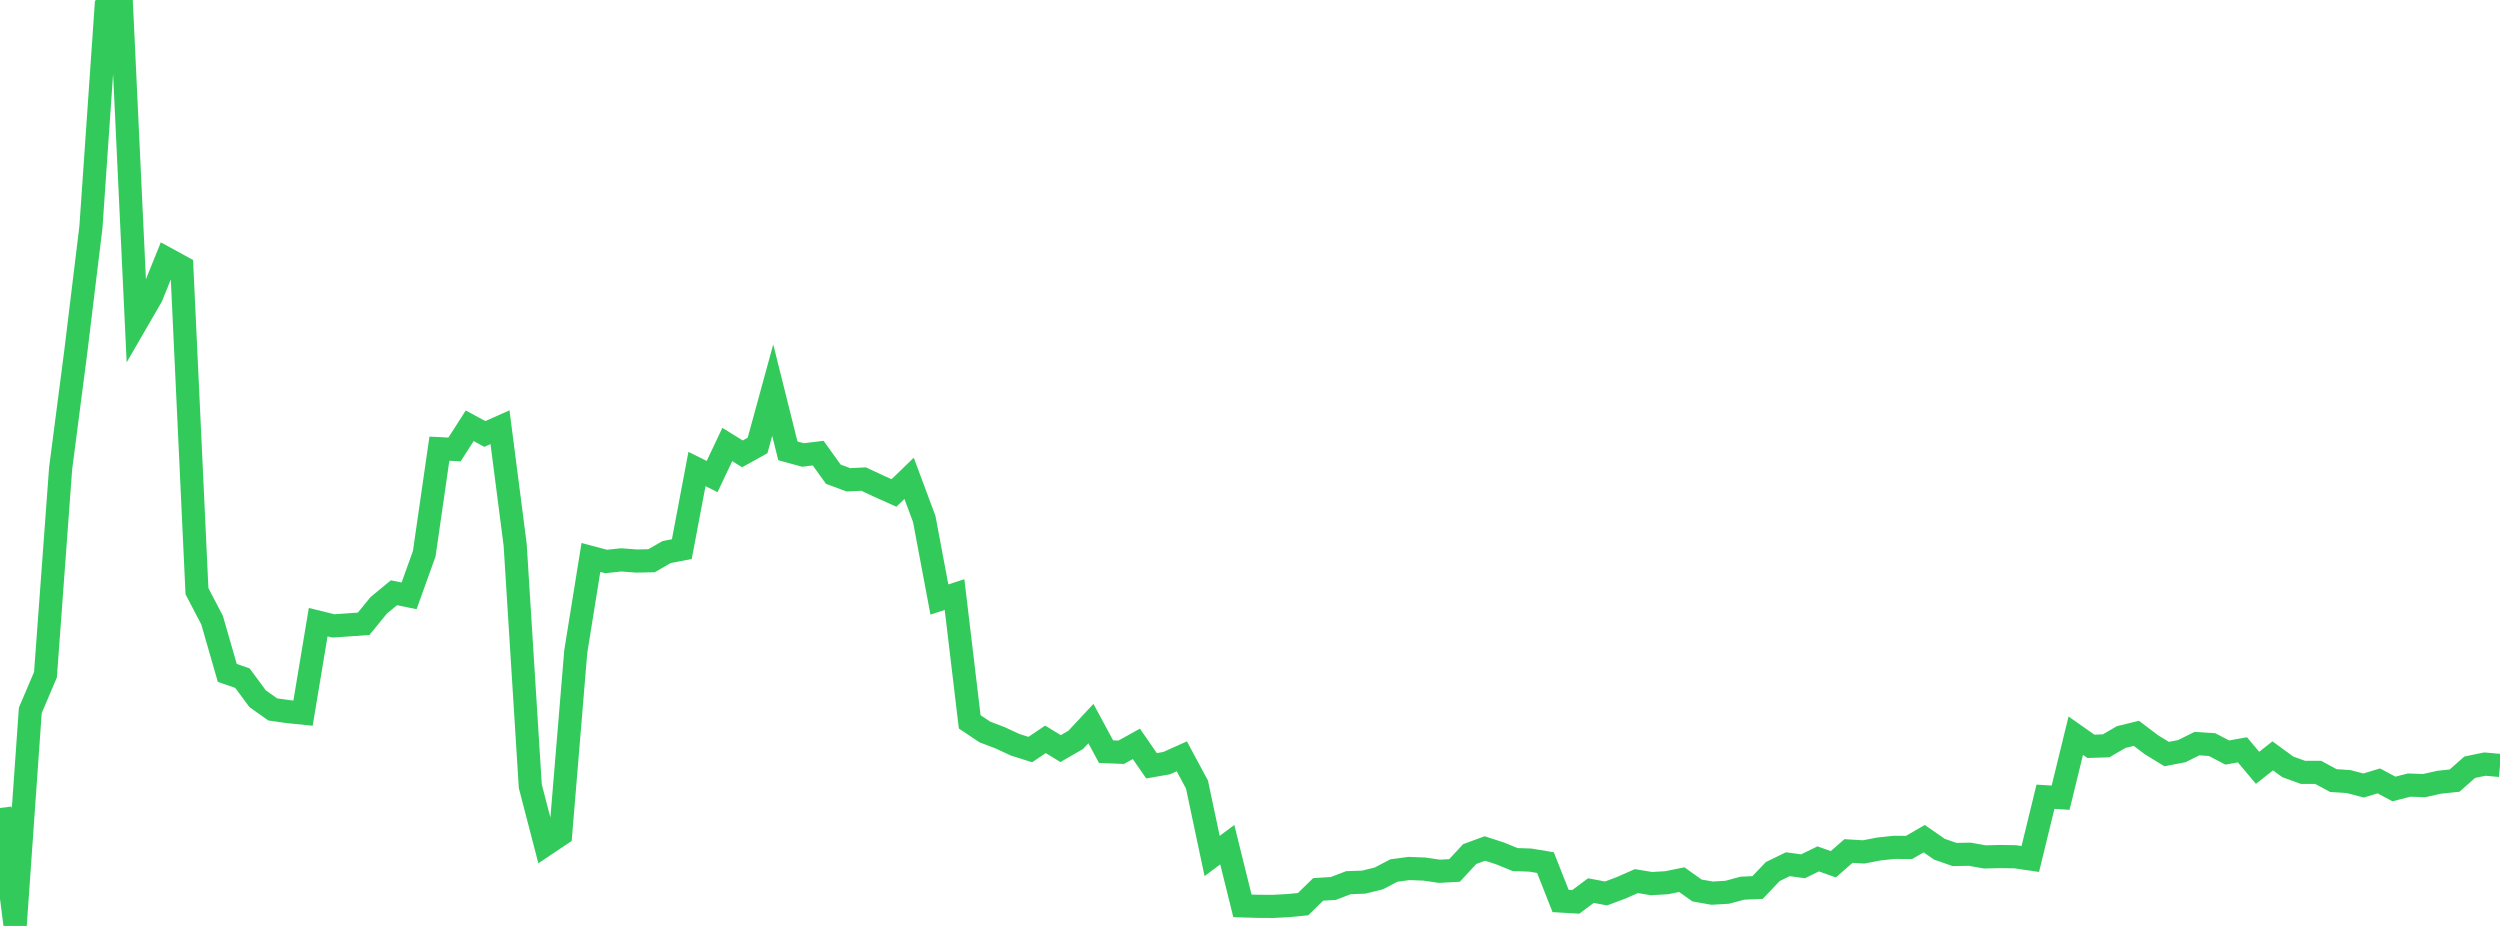 <?xml version="1.0" standalone="no"?>
<!DOCTYPE svg PUBLIC "-//W3C//DTD SVG 1.1//EN" "http://www.w3.org/Graphics/SVG/1.1/DTD/svg11.dtd">

<svg width="135" height="50" viewBox="0 0 135 50" preserveAspectRatio="none" 
  xmlns="http://www.w3.org/2000/svg"
  xmlns:xlink="http://www.w3.org/1999/xlink">


<polyline points="0.0, 43.631 0.818, 50.0 1.636, 38.36 2.455, 36.436 3.273, 25.304 4.091, 18.997 4.909, 12.275 5.727, 0.431 6.545, 0.0 7.364, 17.414 8.182, 16.002 9.0, 13.972 9.818, 14.419 10.636, 31.925 11.455, 33.494 12.273, 36.337 13.091, 36.62 13.909, 37.728 14.727, 38.309 15.545, 38.426 16.364, 38.509 17.182, 33.597 18.0, 33.798 18.818, 33.743 19.636, 33.685 20.455, 32.683 21.273, 32.009 22.091, 32.176 22.909, 29.9 23.727, 24.229 24.545, 24.27 25.364, 22.992 26.182, 23.434 27.0, 23.07 27.818, 29.411 28.636, 42.457 29.455, 45.609 30.273, 45.061 31.091, 35.186 31.909, 30.102 32.727, 30.319 33.545, 30.233 34.364, 30.295 35.182, 30.28 36.0, 29.809 36.818, 29.654 37.636, 25.327 38.455, 25.733 39.273, 24.003 40.091, 24.508 40.909, 24.055 41.727, 21.066 42.545, 24.346 43.364, 24.569 44.182, 24.469 45.0, 25.608 45.818, 25.911 46.636, 25.869 47.455, 26.252 48.273, 26.62 49.091, 25.83 49.909, 28.026 50.727, 32.374 51.545, 32.107 52.364, 38.979 53.182, 39.527 54.0, 39.838 54.818, 40.218 55.636, 40.476 56.455, 39.924 57.273, 40.424 58.091, 39.951 58.909, 39.073 59.727, 40.589 60.545, 40.622 61.364, 40.168 62.182, 41.352 63.0, 41.209 63.818, 40.842 64.636, 42.364 65.455, 46.224 66.273, 45.612 67.091, 48.916 67.909, 48.941 68.727, 48.946 69.545, 48.903 70.364, 48.826 71.182, 48.028 72.0, 47.976 72.818, 47.664 73.636, 47.636 74.455, 47.435 75.273, 47.007 76.091, 46.898 76.909, 46.929 77.727, 47.049 78.545, 47.004 79.364, 46.12 80.182, 45.819 81.0, 46.083 81.818, 46.417 82.636, 46.444 83.455, 46.581 84.273, 48.654 85.091, 48.702 85.909, 48.091 86.727, 48.246 87.545, 47.941 88.364, 47.579 89.182, 47.715 90.0, 47.667 90.818, 47.501 91.636, 48.085 92.455, 48.23 93.273, 48.182 94.091, 47.961 94.909, 47.926 95.727, 47.066 96.545, 46.667 97.364, 46.78 98.182, 46.38 99.0, 46.67 99.818, 45.954 100.636, 46.004 101.455, 45.846 102.273, 45.758 103.091, 45.761 103.909, 45.288 104.727, 45.857 105.545, 46.143 106.364, 46.128 107.182, 46.274 108.0, 46.253 108.818, 46.265 109.636, 46.384 110.455, 43.025 111.273, 43.075 112.091, 39.728 112.909, 40.301 113.727, 40.275 114.545, 39.801 115.364, 39.6 116.182, 40.22 117.0, 40.719 117.818, 40.562 118.636, 40.155 119.455, 40.209 120.273, 40.637 121.091, 40.49 121.909, 41.462 122.727, 40.817 123.545, 41.412 124.364, 41.708 125.182, 41.708 126.0, 42.15 126.818, 42.204 127.636, 42.417 128.455, 42.169 129.273, 42.605 130.091, 42.395 130.909, 42.422 131.727, 42.239 132.545, 42.154 133.364, 41.431 134.182, 41.261 135.0, 41.334" fill="none" stroke="#32ca5b" stroke-width="1.25"/>

</svg>